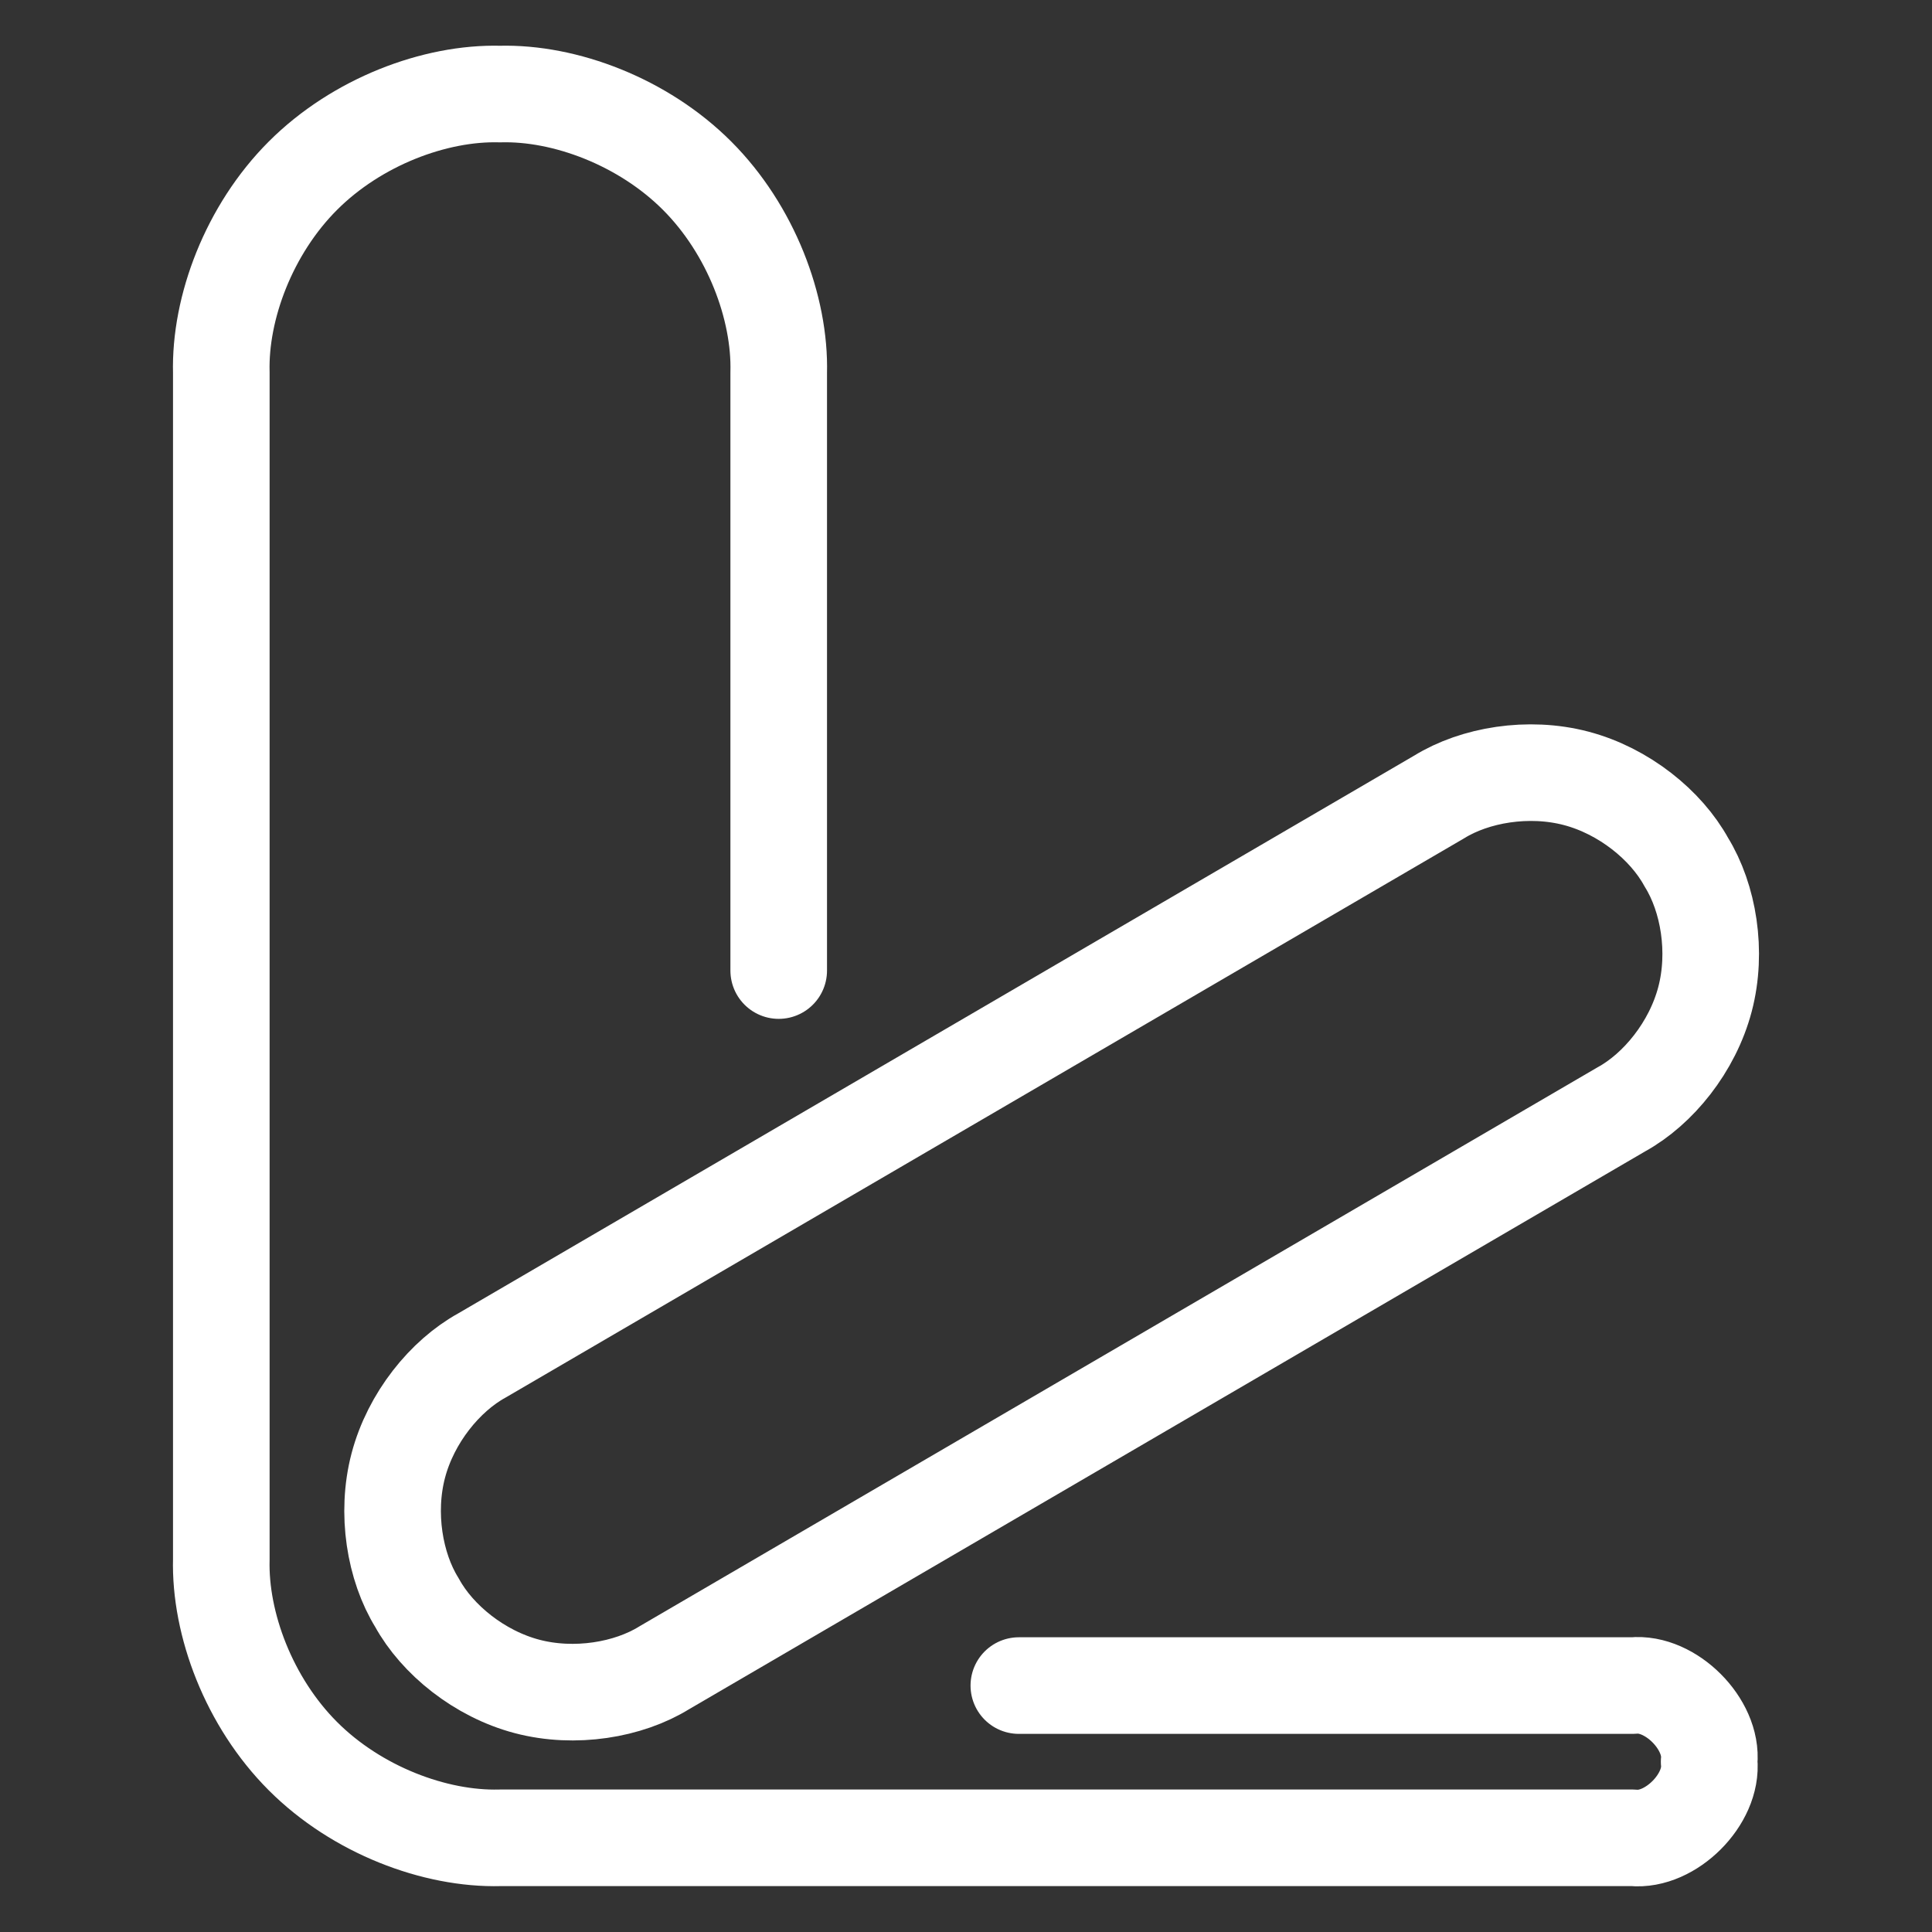 <svg viewBox="0 0 1000 1000" xmlns="http://www.w3.org/2000/svg" data-name="图层 1" id="图层_1"><rect x="0" y="0" width="1000" height="1000" fill="#333333" stroke="none"/><defs><style>.cls-1{fill:none;stroke:#fff;stroke-linecap:round;stroke-linejoin:round;stroke-width:50px;}</style></defs><path d="M527.35,872.45h317.9c19.39-2,41.37,20,39.4,39.4,2,19.38-20,41.36-39.4,39.4H258.8c-33.65.89-74.13-14.38-102-42.26s-43.15-68.35-42.25-102V192.93c-.9-33.65,14.37-74.13,42.25-102s68.36-43.15,102-42.25c33.65-.9,74.13,14.37,102,42.25s43.15,68.36,42.26,102V502.36" class="cls-1"></path><path d="M215.83,829.55c10.51,19.15,32.3,36.85,57,43.35s52.43,1.83,71-9.67l495.32-289c19.15-10.51,36.84-32.3,43.35-57s1.83-52.43-9.67-71c-10.51-19.15-32.3-36.84-57-43.35s-52.43-1.83-71,9.67l-495.32,289c-19.15,10.51-36.84,32.3-43.35,57S204.33,811,215.83,829.55Z" class="cls-1"></path></svg>
